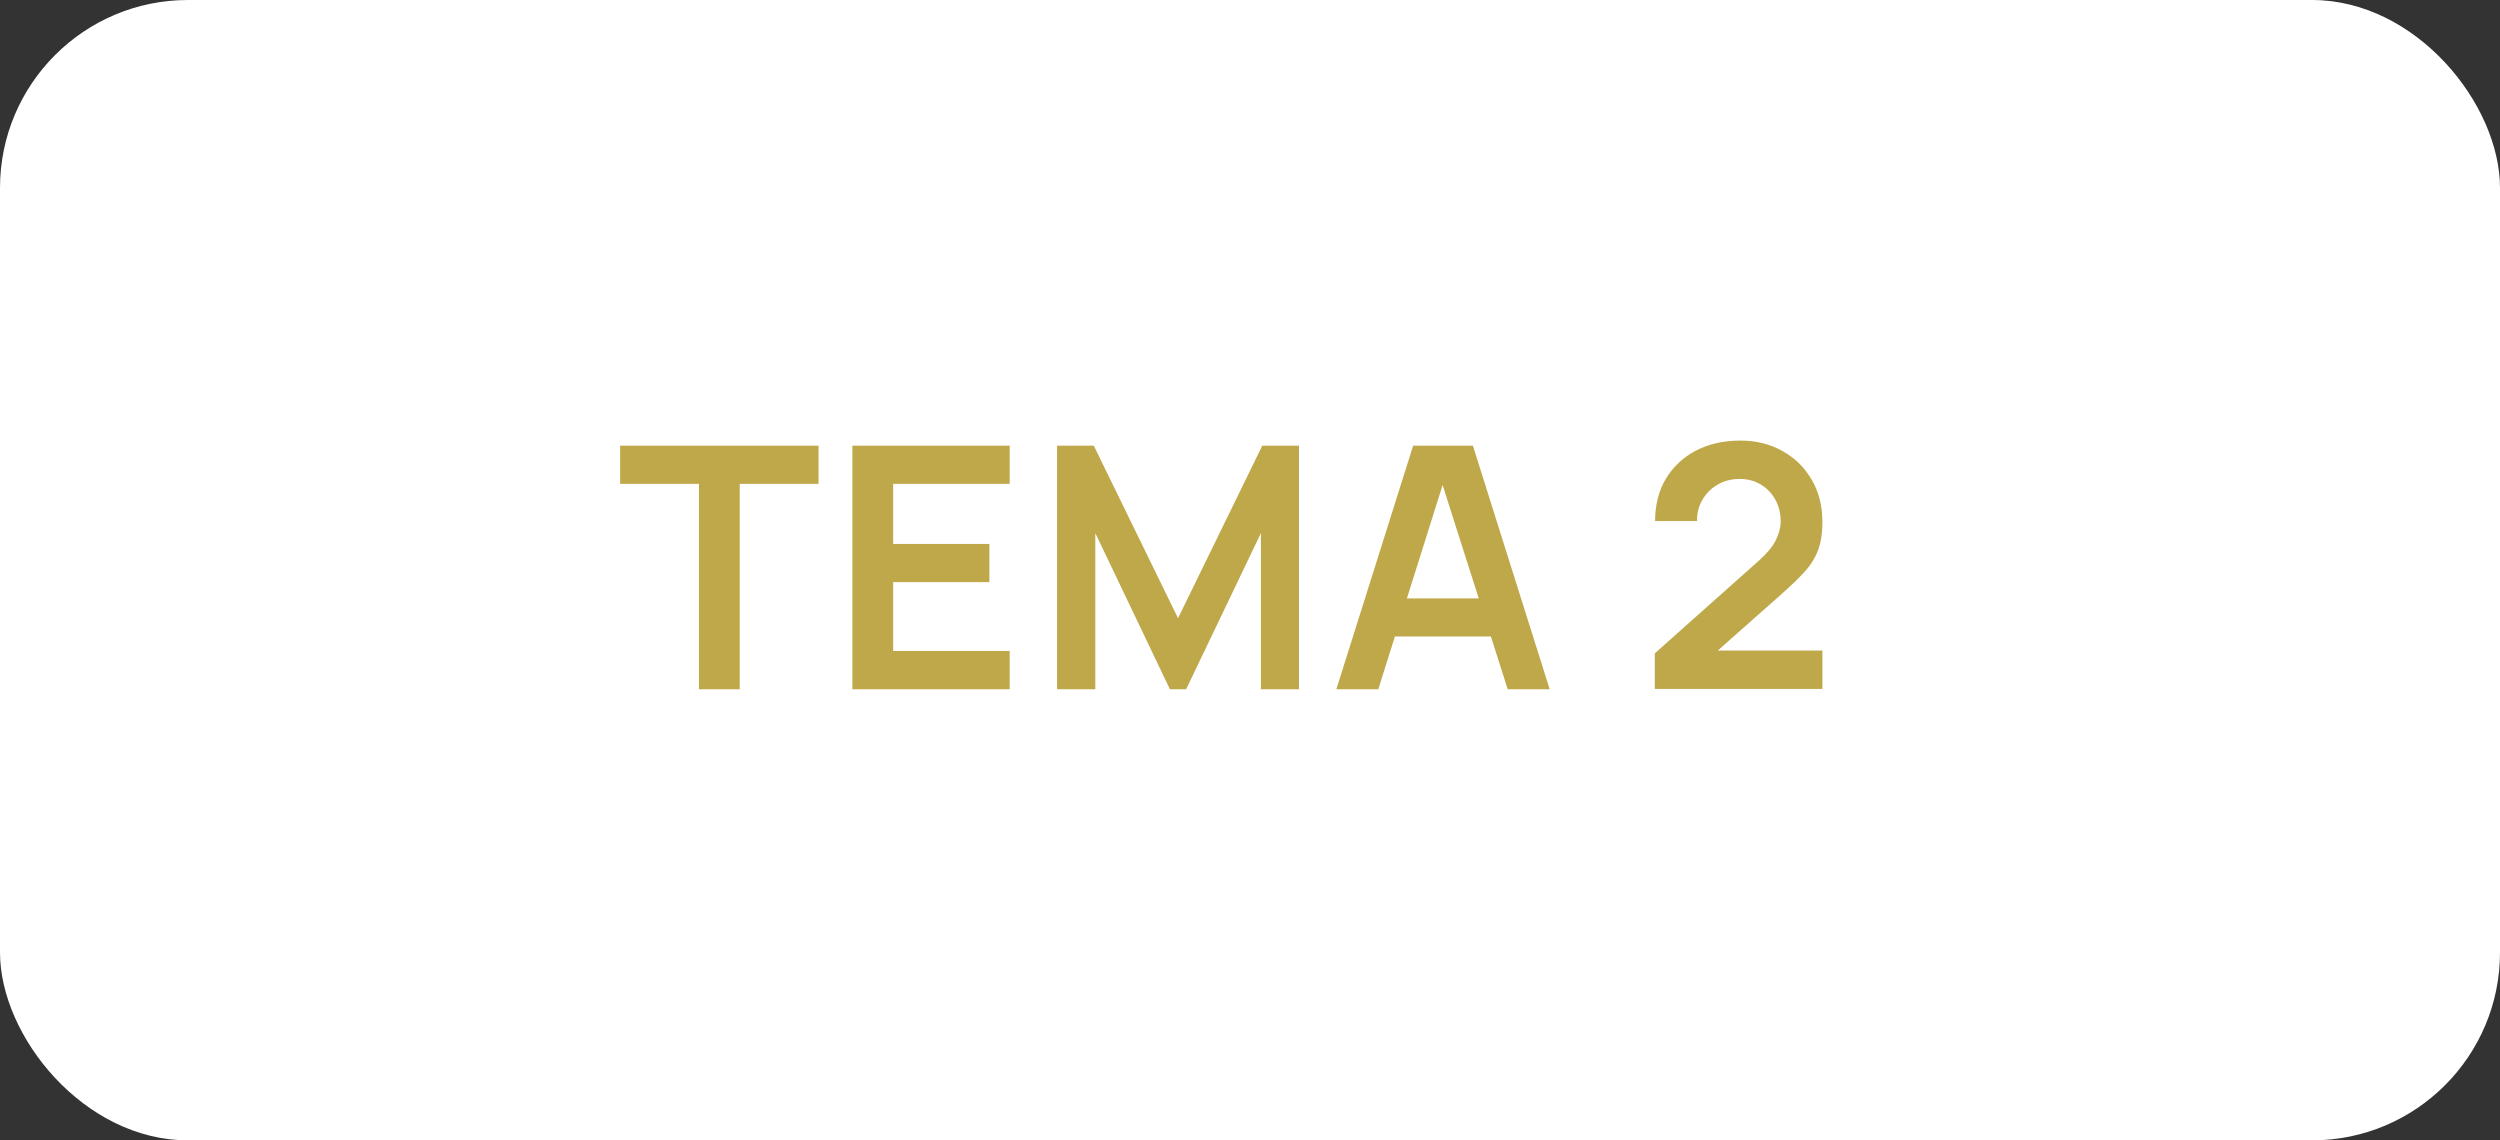 <?xml version="1.0" encoding="UTF-8"?> <svg xmlns="http://www.w3.org/2000/svg" width="57" height="26" viewBox="0 0 57 26" fill="none"><rect x="0" y="0" width="57" height="26" fill="#333333" stroke="none"/><rect width="57" height="26" rx="4.286" fill="white"></rect><path d="M15.936 15.715V11.032H14.139V10.161H18.663V11.032H16.866V15.715H15.936ZM19.434 15.715V10.161H23.021V11.032H20.364V12.402H22.558V13.273H20.364V14.843H23.021V15.715H19.434ZM24.101 15.715V10.161H24.938L26.859 14.095L28.78 10.161H29.617V15.715H28.749V12.155L27.044 15.715H26.674L24.973 12.155V15.715H24.101ZM30.469 15.715L32.22 10.161H33.582L35.333 15.715H34.376L32.787 10.731H32.995L31.425 15.715H30.469ZM31.445 14.511V13.644H34.361V14.511H31.445ZM37.729 15.707V14.897L40.105 12.78C40.29 12.615 40.419 12.459 40.49 12.313C40.562 12.166 40.599 12.025 40.599 11.889C40.599 11.703 40.559 11.539 40.479 11.395C40.399 11.248 40.289 11.133 40.147 11.048C40.008 10.963 39.848 10.92 39.665 10.92C39.472 10.92 39.301 10.965 39.152 11.055C39.005 11.143 38.891 11.26 38.809 11.406C38.727 11.553 38.688 11.711 38.693 11.881H37.736C37.736 11.511 37.819 11.188 37.983 10.913C38.151 10.638 38.379 10.424 38.67 10.272C38.963 10.121 39.301 10.045 39.684 10.045C40.039 10.045 40.358 10.125 40.641 10.284C40.924 10.441 41.146 10.659 41.308 10.94C41.47 11.217 41.551 11.538 41.551 11.9C41.551 12.165 41.515 12.387 41.443 12.567C41.371 12.747 41.263 12.913 41.119 13.065C40.978 13.217 40.802 13.385 40.591 13.57L38.905 15.063L38.82 14.832H41.551V15.707H37.729Z" fill="#BFA84A"></path></svg> 